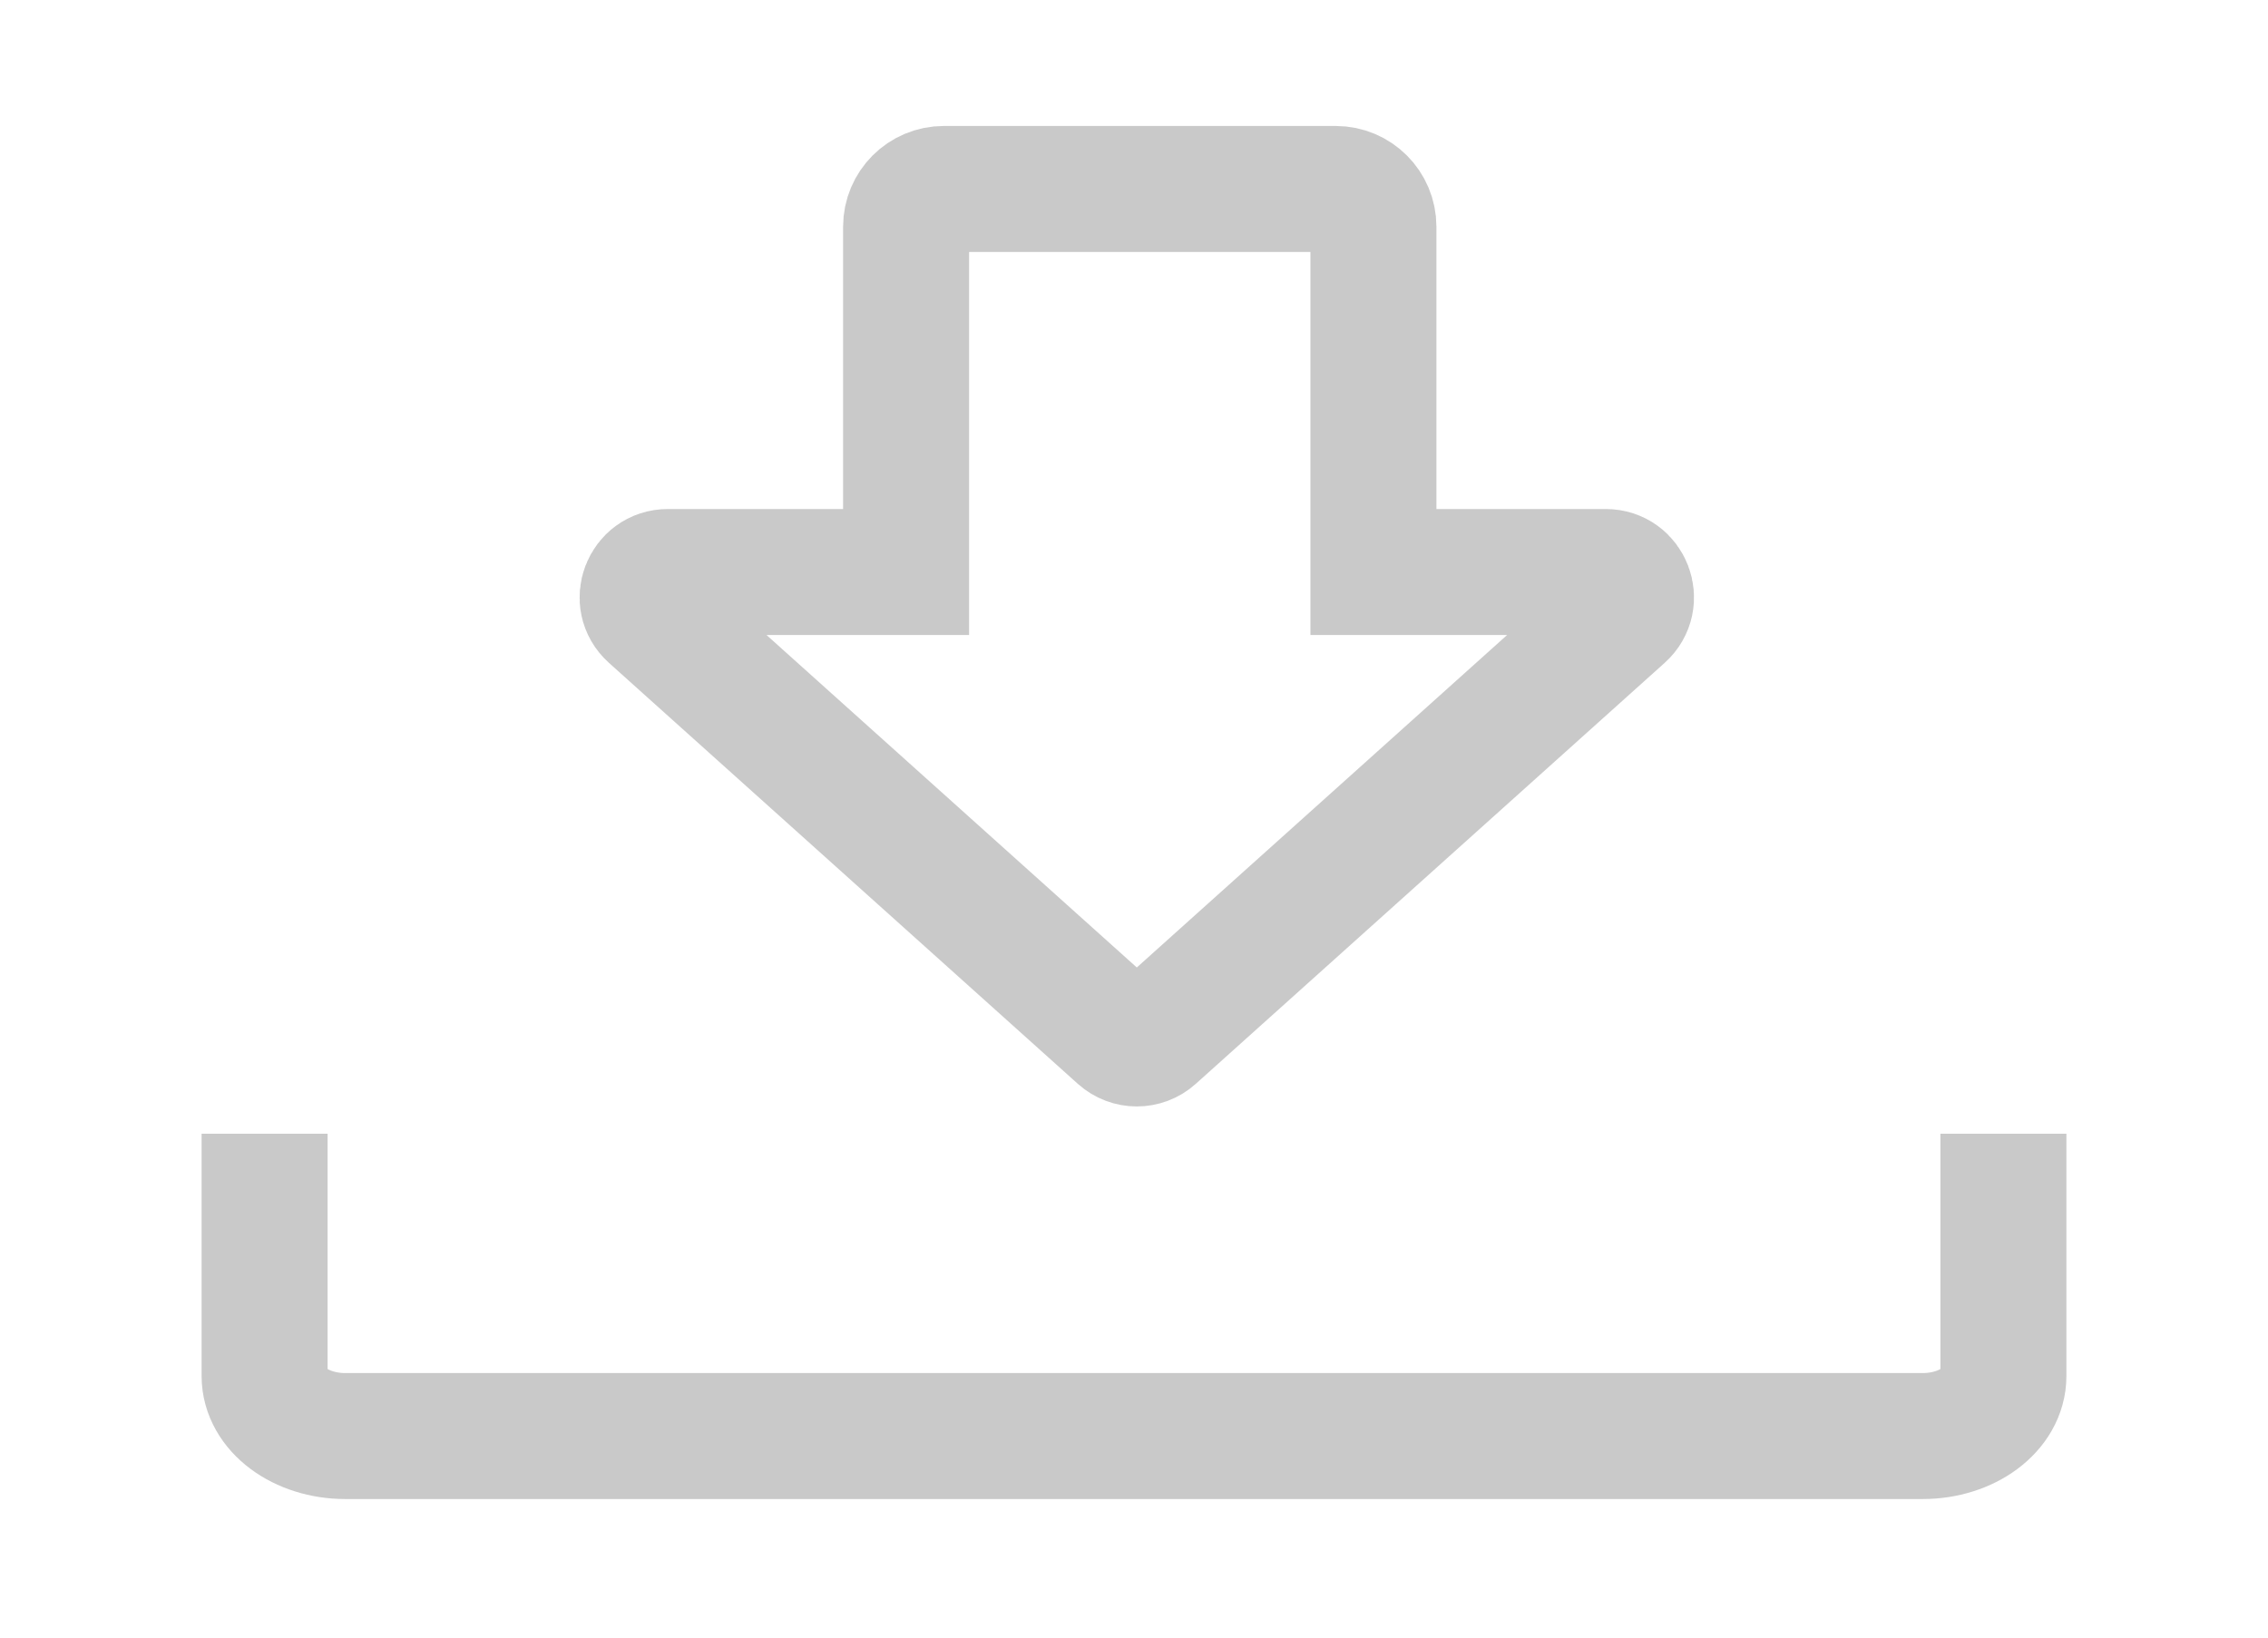 <svg width="180" height="130" viewBox="0 0 180 130" fill="none" xmlns="http://www.w3.org/2000/svg">
<path d="M159 90V109.234C159 111.866 156.131 114 152.596 114H27.404C23.869 114 21 111.866 21 109.234V90" stroke="#C9C9C9" stroke-width="10" stroke-miterlimit="10"/>
<path d="M106.002 15C107.659 15 109.002 16.343 109.002 18V45.409H127.441C129.275 45.409 130.142 47.672 128.778 48.898L91.559 82.323C90.799 83.006 89.647 83.006 88.886 82.323L51.668 48.898C50.303 47.672 51.17 45.41 53.004 45.409H71.912V18C71.912 16.343 73.255 15 74.912 15H106.002Z" stroke="#C9C9C9" stroke-width="10"/>
</svg>
